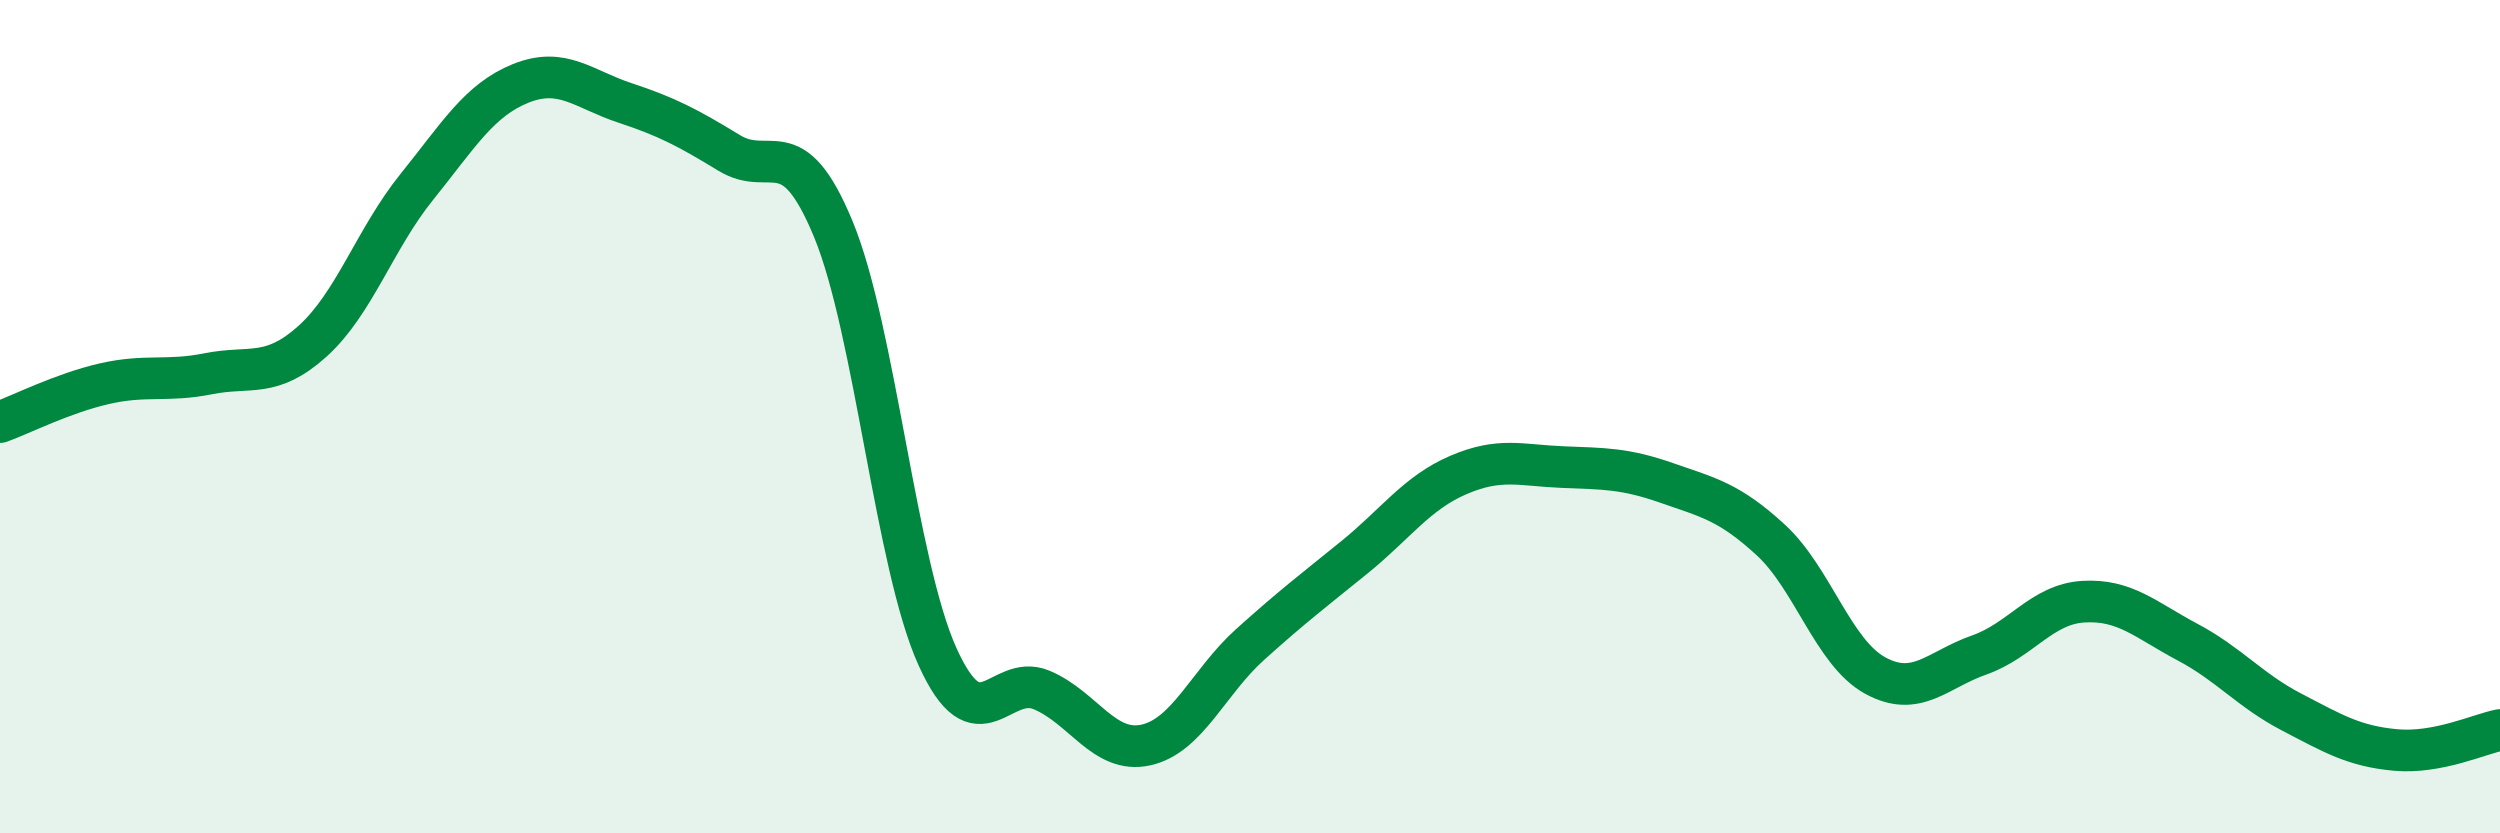 
    <svg width="60" height="20" viewBox="0 0 60 20" xmlns="http://www.w3.org/2000/svg">
      <path
        d="M 0,10.13 C 0.5,9.95 1.5,9.44 2.5,9.21 C 3.5,8.98 4,9.17 5,8.97 C 6,8.77 6.5,9.09 7.5,8.19 C 8.5,7.29 9,5.73 10,4.49 C 11,3.25 11.5,2.4 12.5,2 C 13.5,1.6 14,2.14 15,2.47 C 16,2.8 16.5,3.06 17.5,3.67 C 18.5,4.28 19,3.08 20,5.5 C 21,7.92 21.5,13.55 22.5,15.76 C 23.5,17.97 24,16.14 25,16.56 C 26,16.98 26.5,18.1 27.5,17.88 C 28.5,17.66 29,16.37 30,15.47 C 31,14.57 31.5,14.19 32.5,13.38 C 33.5,12.57 34,11.83 35,11.4 C 36,10.97 36.5,11.17 37.5,11.21 C 38.5,11.25 39,11.24 40,11.59 C 41,11.94 41.5,12.04 42.5,12.96 C 43.5,13.88 44,15.66 45,16.21 C 46,16.76 46.5,16.07 47.5,15.72 C 48.5,15.37 49,14.5 50,14.44 C 51,14.38 51.5,14.88 52.5,15.41 C 53.5,15.94 54,16.57 55,17.09 C 56,17.61 56.5,17.91 57.5,18 C 58.5,18.09 59.5,17.62 60,17.52L60 20L0 20Z"
        fill="#008740"
        opacity="0.1"
        stroke-linecap="round"
        stroke-linejoin="round"
      />
      <path
        d="M 0,10.13 C 0.5,9.95 1.5,9.44 2.5,9.21 C 3.5,8.98 4,9.17 5,8.97 C 6,8.77 6.5,9.09 7.5,8.19 C 8.5,7.29 9,5.73 10,4.49 C 11,3.25 11.5,2.4 12.5,2 C 13.5,1.6 14,2.14 15,2.47 C 16,2.8 16.5,3.06 17.5,3.67 C 18.5,4.28 19,3.08 20,5.5 C 21,7.92 21.5,13.55 22.5,15.76 C 23.5,17.97 24,16.14 25,16.56 C 26,16.98 26.5,18.1 27.5,17.88 C 28.5,17.66 29,16.37 30,15.47 C 31,14.57 31.5,14.19 32.5,13.38 C 33.5,12.57 34,11.83 35,11.4 C 36,10.97 36.5,11.17 37.5,11.21 C 38.5,11.25 39,11.24 40,11.59 C 41,11.94 41.5,12.04 42.5,12.96 C 43.5,13.88 44,15.66 45,16.21 C 46,16.76 46.5,16.07 47.5,15.72 C 48.5,15.37 49,14.5 50,14.44 C 51,14.38 51.5,14.88 52.5,15.41 C 53.5,15.94 54,16.57 55,17.09 C 56,17.61 56.5,17.91 57.5,18 C 58.5,18.09 59.5,17.62 60,17.52"
        stroke="#008740"
        stroke-width="1"
        fill="none"
        stroke-linecap="round"
        stroke-linejoin="round"
      />
    </svg>
  